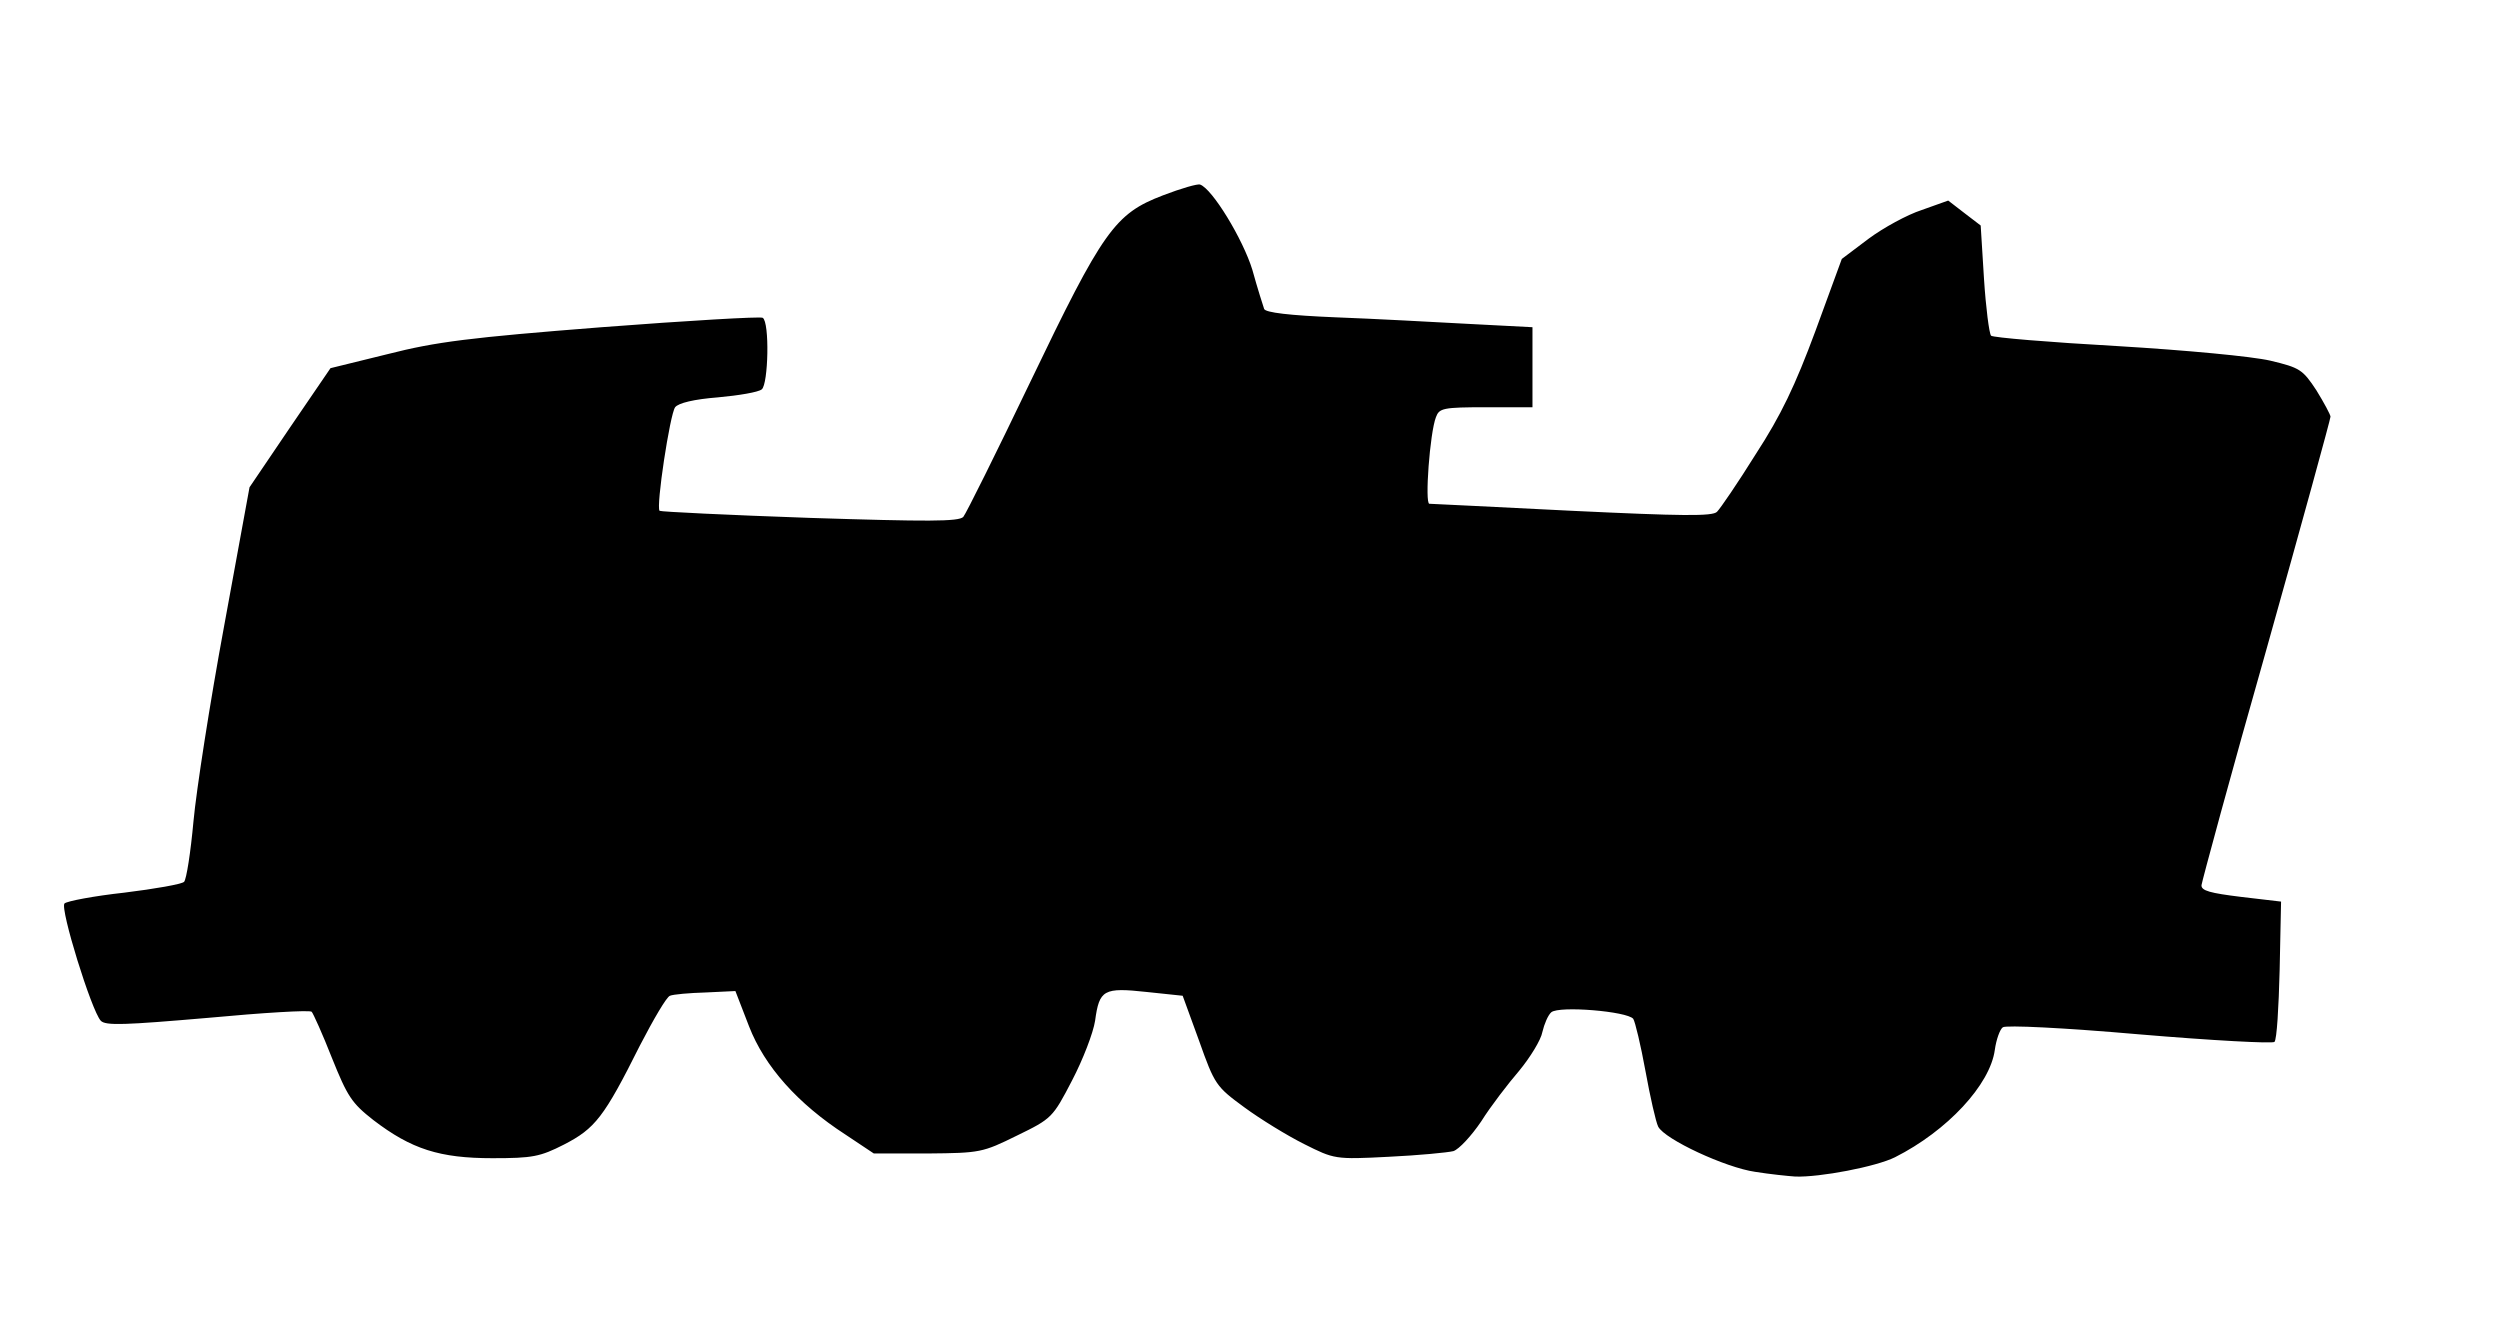 <?xml version="1.0" encoding="UTF-8"?>
<!DOCTYPE svg  PUBLIC '-//W3C//DTD SVG 20010904//EN'  'http://www.w3.org/TR/2001/REC-SVG-20010904/DTD/svg10.dtd'>
<svg width="531px" height="281px" version="1.0" viewBox="0 0 5310 2810" xmlns="http://www.w3.org/2000/svg">
<g>
<path d="m3728 2489c-63-9-192-69-206-96-5-10-17-63-27-118s-22-105-26-111c-13-16-157-28-174-14-7 6-15 25-19 42-3 17-26 54-49 82-24 28-61 76-81 108-21 31-47 59-59 63-12 3-74 9-137 12-115 6-116 5-180-27-36-18-93-53-127-78-60-44-63-48-96-141l-35-96-76-8c-92-10-101-5-110 61-4 26-26 83-49 127-41 79-43 81-117 117-73 36-78 37-189 38h-115l-60-40c-102-66-172-145-205-230l-29-75-63 3c-35 1-69 4-76 7-7 2-35 50-64 106-76 152-95 176-161 210-51 26-67 29-152 29-112 0-172-19-253-81-46-36-55-50-88-132-20-51-40-95-43-98-4-4-103 2-221 13-175 15-217 17-227 6-20-22-87-239-77-249 5-5 63-16 127-23 65-8 122-18 127-23s14-63 20-129c6-65 35-252 65-414l54-295 86-127 86-126 122-30c102-26 173-35 454-57 183-14 337-23 342-20 15 9 12 141-2 152-7 6-49 13-93 17-51 4-84 12-91 21-11 15-41 212-33 220 3 2 146 9 319 15 251 8 316 8 326-2 6-7 70-136 142-286 155-323 180-358 282-397 39-15 74-25 79-23 26 9 91 116 111 181 11 40 23 77 25 83 2 8 55 14 152 18 81 3 209 10 283 14l135 7v85 85h-99c-91 0-99 2-106 21-13 33-24 184-14 184 5 0 142 7 304 15 231 11 298 12 307 2 7-7 44-61 82-122 54-83 84-146 127-262l56-153 57-43c31-23 82-51 113-61l56-20 35 27 34 26 7 113c4 62 11 116 15 121 4 4 124 14 267 22 150 9 287 22 326 31 63 15 69 19 98 63 16 26 30 52 30 56 0 5-61 227-136 494-76 267-137 493-138 501-1 12 19 17 84 25l85 10-3 145c-2 80-6 148-11 153-4 4-133-3-287-16-160-14-284-20-290-15-6 4-14 26-17 48-10 74-101 172-212 228-40 20-160 43-212 41-15-1-54-5-85-10z"/>
</g>
</svg>
